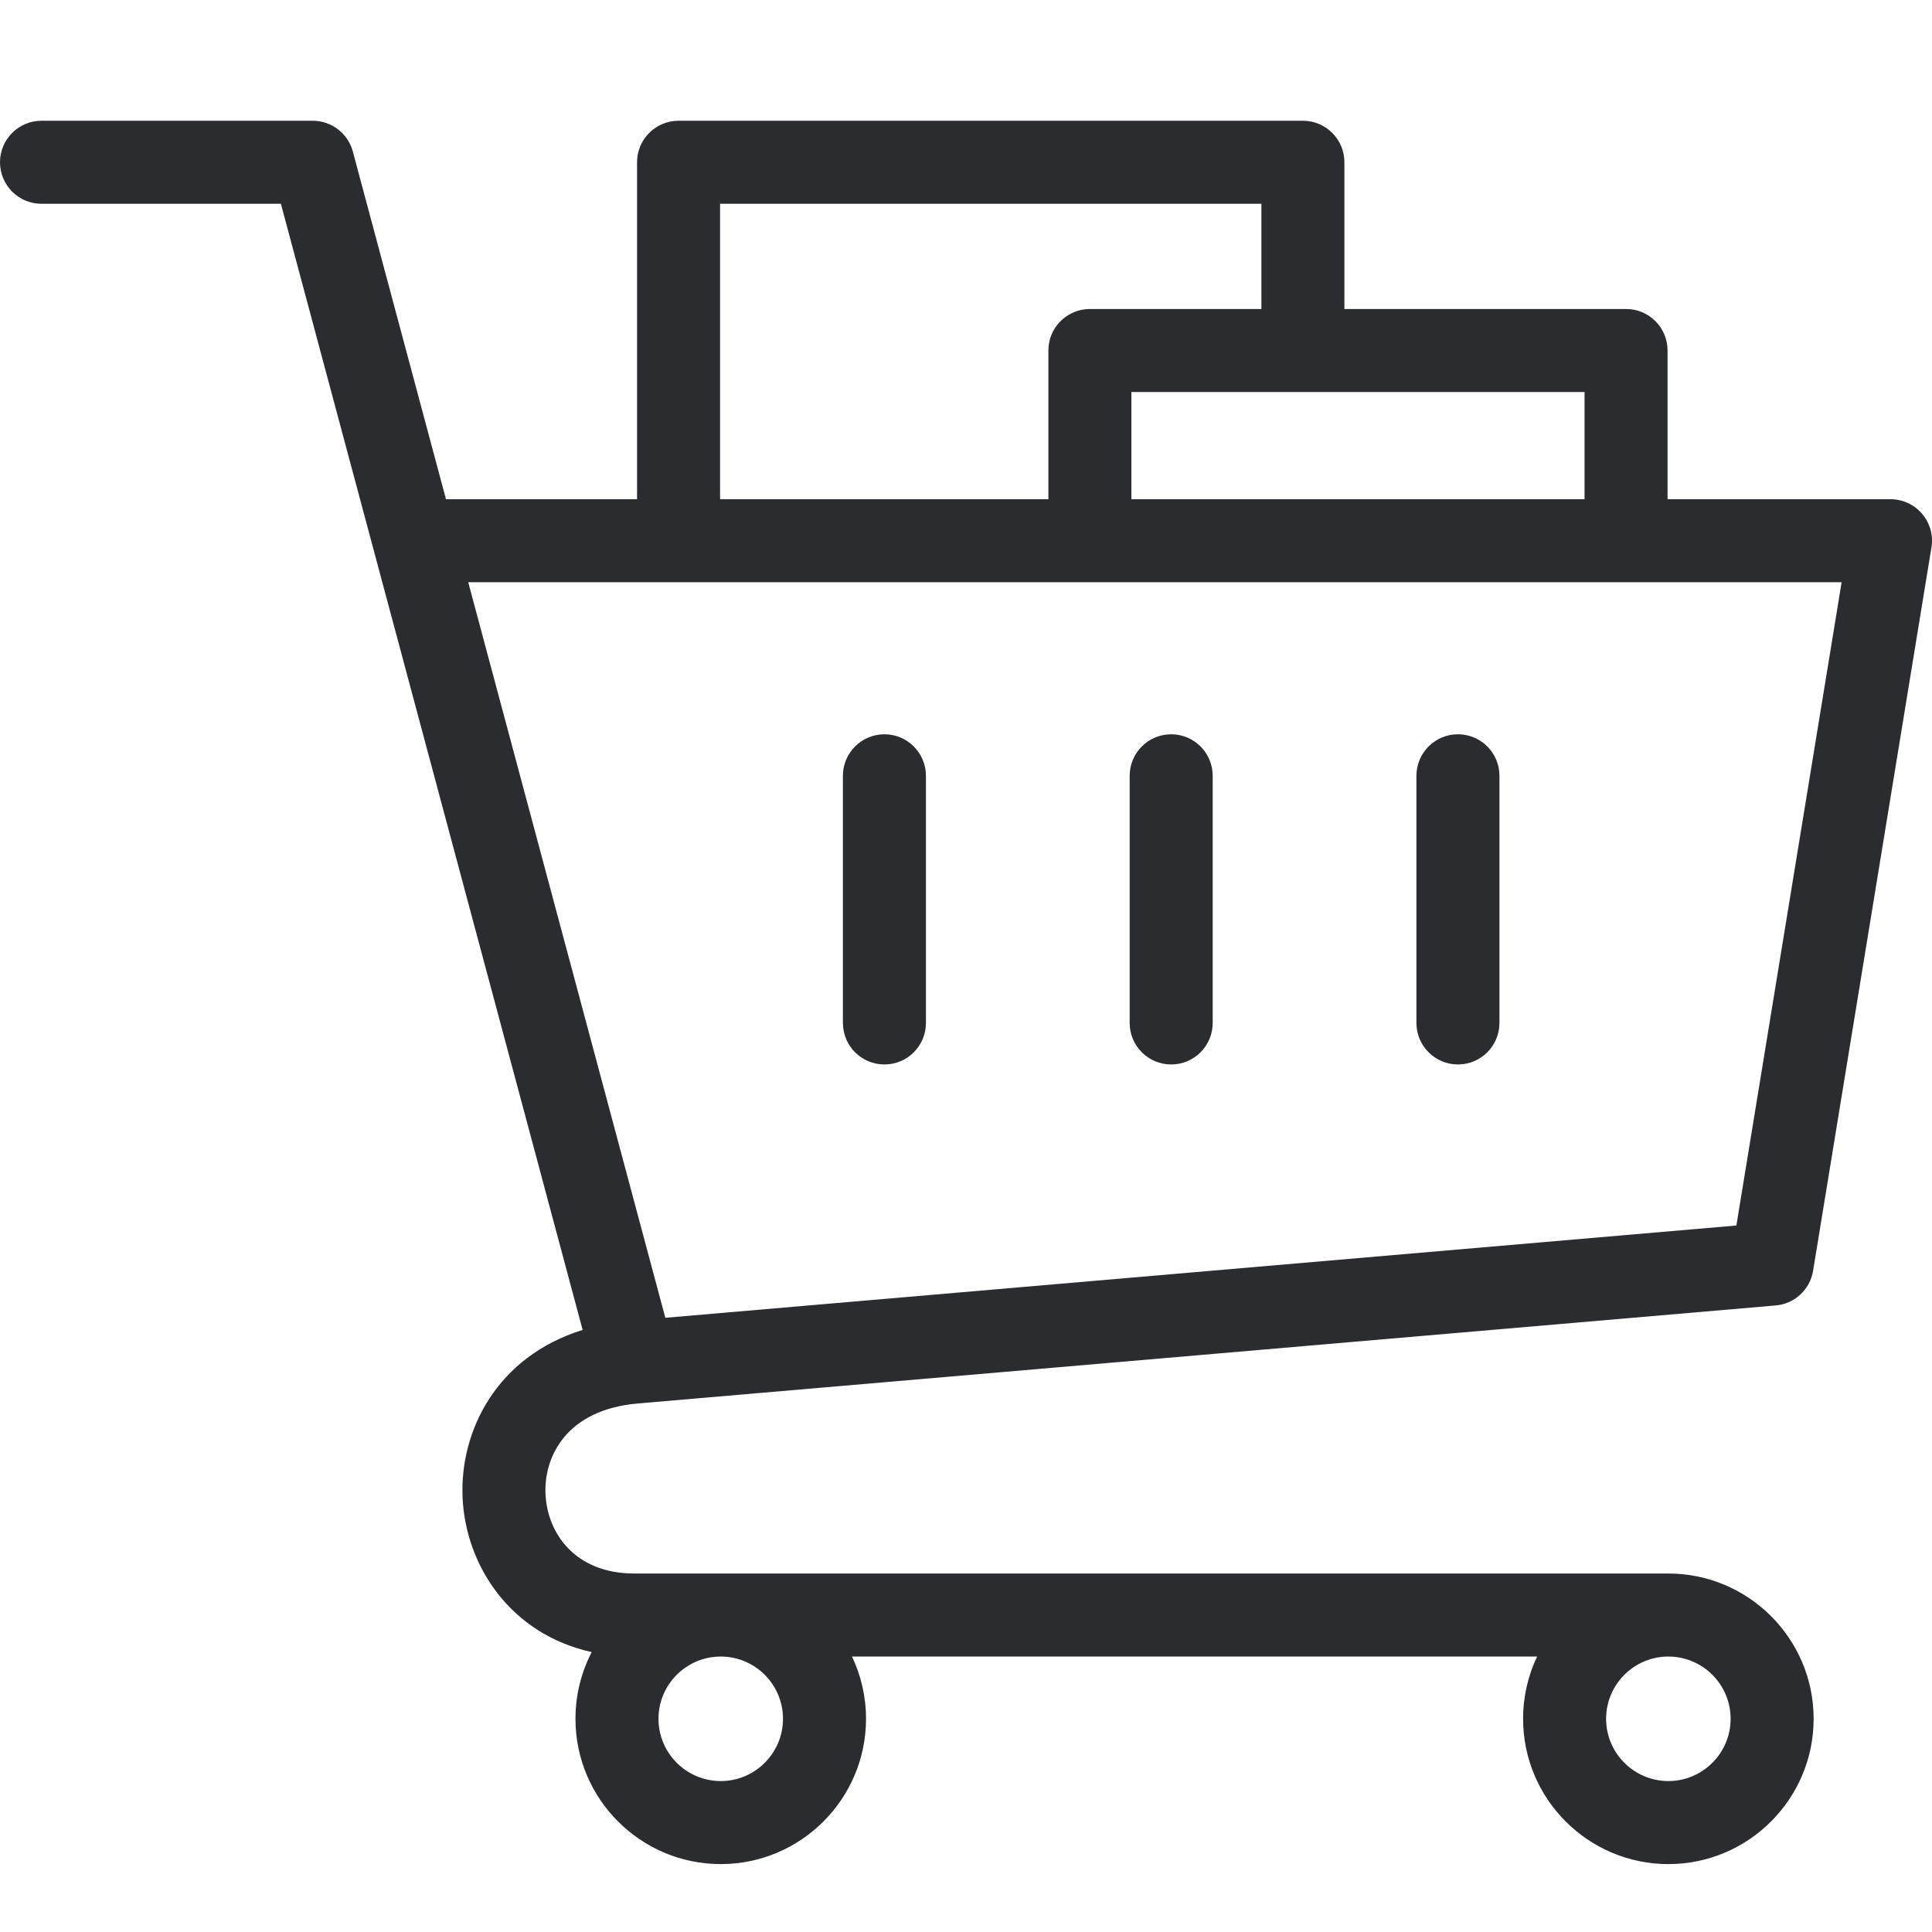 <svg width="80" height="80" viewBox="0 0 80 80" fill="none" xmlns="http://www.w3.org/2000/svg">
<path d="M67.332 23.327C66.382 23.327 65.613 22.558 65.613 21.608V16.233H46.848V21.608C46.848 22.558 46.079 23.327 45.129 23.327C44.18 23.327 43.411 22.558 43.411 21.608V14.514C43.411 13.565 44.18 12.795 45.129 12.795H67.332C68.281 12.795 69.05 13.565 69.05 14.514V21.608C69.05 22.558 68.281 23.327 67.332 23.327Z" fill="#2A2C30"/>
<path d="M28.098 23.327C27.149 23.327 26.379 22.558 26.379 21.608V6.719C26.379 5.77 27.149 5 28.098 5H53.951C54.9 5 55.669 5.77 55.669 6.719V13.732C55.669 14.682 54.9 15.451 53.951 15.451C53.001 15.451 52.232 14.682 52.232 13.732V8.438H29.817V21.608C29.817 22.558 29.047 23.327 28.098 23.327Z" fill="#2A2C30"/>
<path d="M26.41 58.115L73.528 54.056C74.311 53.989 74.949 53.398 75.076 52.621L79.977 22.667C80.059 22.169 79.918 21.661 79.591 21.277C79.264 20.892 78.785 20.671 78.281 20.671H18.467L14.61 6.274C14.408 5.522 13.727 5 12.95 5H1.719C0.77 5 0 5.77 0 6.719C0 7.668 0.77 8.438 1.719 8.438H11.631L24.126 55.07C20.567 56.173 19.035 59.249 19.154 62.004C19.275 64.821 21.133 67.668 24.502 68.409C24.072 69.237 23.829 70.176 23.829 71.172C23.829 74.489 26.527 77.188 29.845 77.188C33.162 77.188 35.86 74.489 35.86 71.172C35.86 70.25 35.652 69.376 35.279 68.594H63.649C63.276 69.376 63.068 70.25 63.068 71.172C63.068 74.489 65.766 77.188 69.083 77.188C72.4 77.188 75.099 74.489 75.099 71.172C75.099 67.855 72.4 65.156 69.083 65.156C69.076 65.156 69.067 65.156 69.059 65.156H29.868C29.86 65.156 29.852 65.156 29.844 65.156C29.836 65.156 29.828 65.156 29.82 65.156H26.262C23.822 65.156 22.659 63.499 22.588 61.856C22.521 60.288 23.481 58.368 26.41 58.115ZM19.388 24.108H76.258L71.9 50.746L27.55 54.567L19.388 24.108ZM32.422 71.172C32.422 72.593 31.266 73.75 29.844 73.75C28.423 73.75 27.266 72.593 27.266 71.172C27.266 69.758 28.41 68.607 29.82 68.594H29.869C31.279 68.607 32.422 69.758 32.422 71.172ZM71.661 71.172C71.661 72.593 70.505 73.75 69.083 73.75C67.662 73.75 66.505 72.593 66.505 71.172C66.505 69.758 67.649 68.607 69.059 68.594H69.083C69.086 68.594 69.089 68.594 69.091 68.594C70.509 68.598 71.661 69.753 71.661 71.172Z" fill="#2A2C30"/>
<path d="M36.622 44.077C37.571 44.077 38.341 43.307 38.341 42.358V32.124C38.341 31.175 37.571 30.405 36.622 30.405C35.673 30.405 34.903 31.175 34.903 32.124V42.358C34.903 43.307 35.673 44.077 36.622 44.077Z" fill="#2A2C30"/>
<path d="M48.496 44.077C49.445 44.077 50.215 43.307 50.215 42.358V32.124C50.215 31.175 49.445 30.405 48.496 30.405C47.547 30.405 46.777 31.175 46.777 32.124V42.358C46.777 43.307 47.547 44.077 48.496 44.077Z" fill="#2A2C30"/>
<path d="M60.37 44.077C61.319 44.077 62.089 43.307 62.089 42.358V32.124C62.089 31.175 61.319 30.405 60.37 30.405C59.421 30.405 58.651 31.175 58.651 32.124V42.358C58.651 43.307 59.421 44.077 60.37 44.077Z" fill="#2A2C30"/>
</svg>
